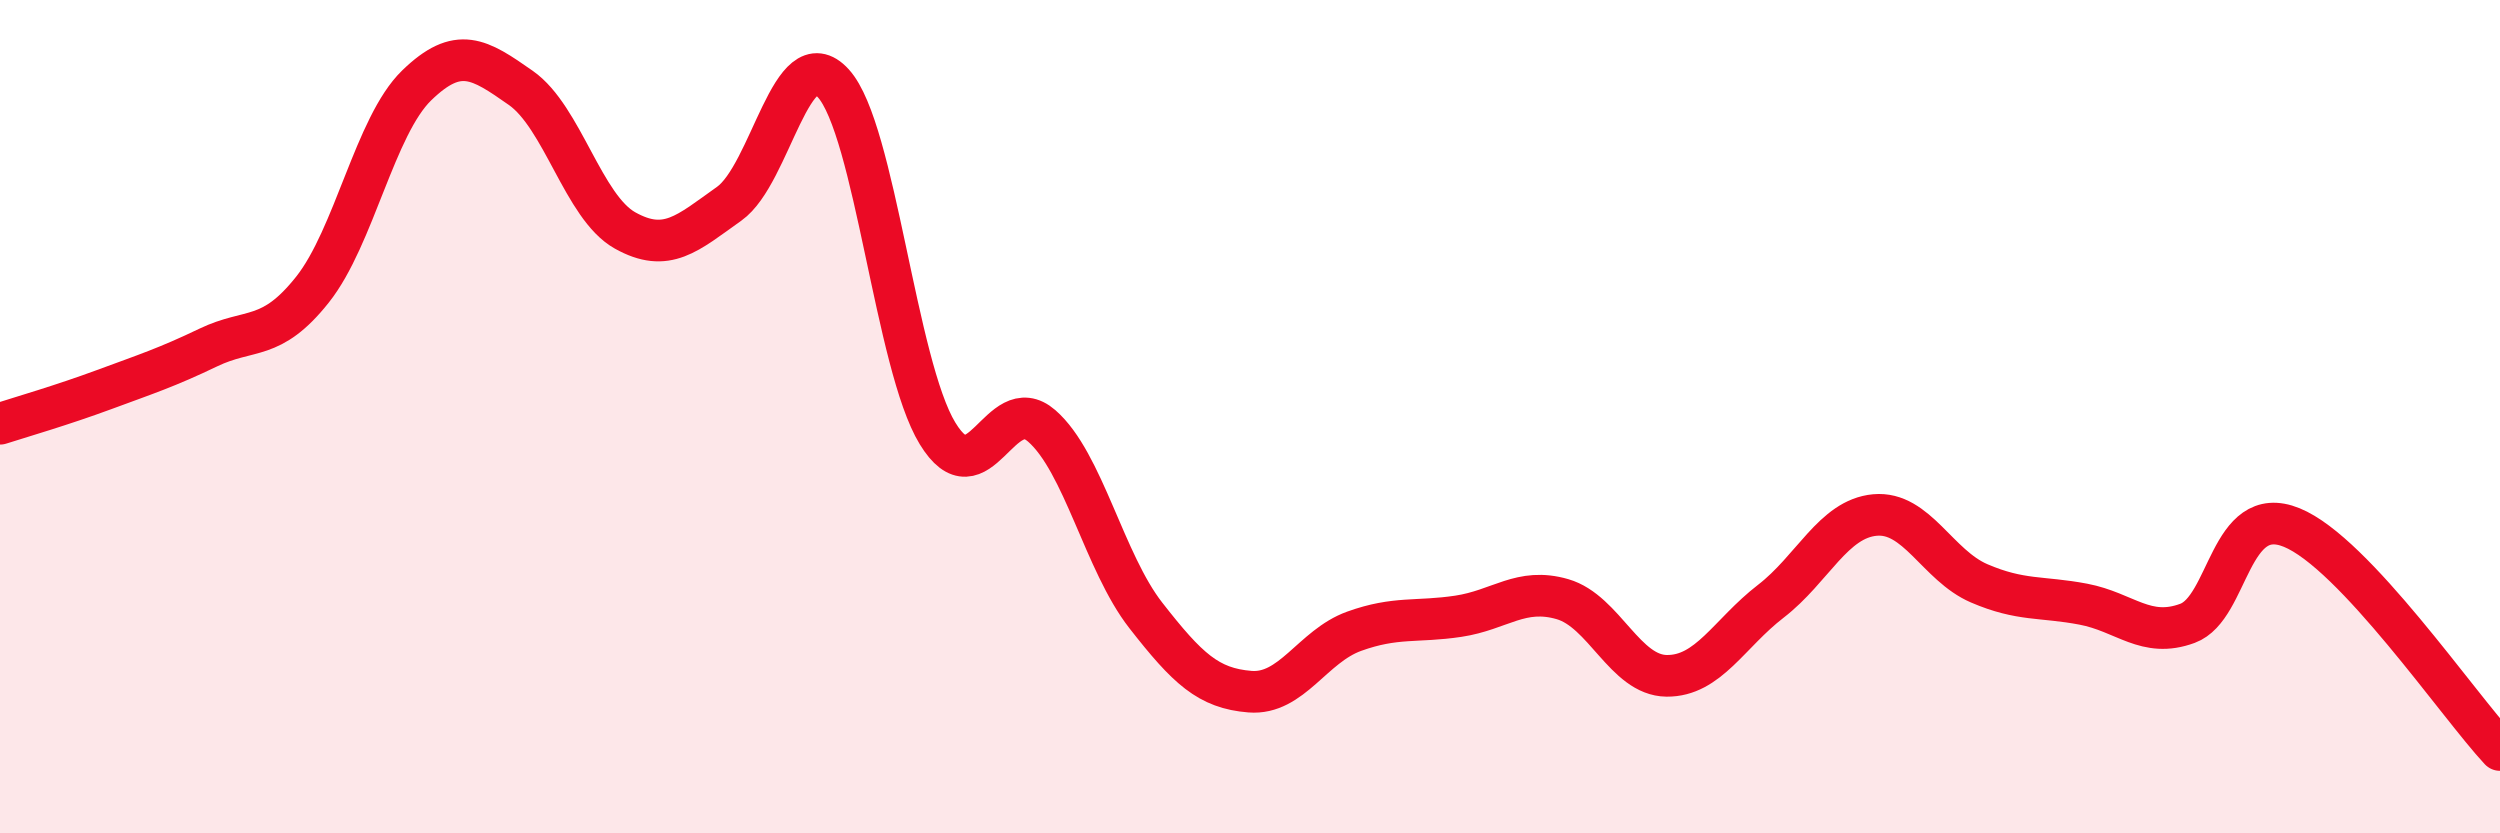 
    <svg width="60" height="20" viewBox="0 0 60 20" xmlns="http://www.w3.org/2000/svg">
      <path
        d="M 0,10.17 C 0.5,10.01 1.5,9.72 2.5,9.35 C 3.5,8.98 4,8.82 5,8.34 C 6,7.86 6.5,8.21 7.5,6.95 C 8.5,5.69 9,3.02 10,2.05 C 11,1.08 11.5,1.41 12.5,2.11 C 13.5,2.81 14,4.97 15,5.53 C 16,6.09 16.5,5.6 17.5,4.89 C 18.5,4.18 19,0.9 20,2 C 21,3.1 21.5,8.76 22.5,10.4 C 23.5,12.04 24,9.35 25,10.22 C 26,11.09 26.5,13.49 27.5,14.77 C 28.5,16.05 29,16.52 30,16.6 C 31,16.68 31.5,15.51 32.5,15.15 C 33.5,14.79 34,14.94 35,14.79 C 36,14.64 36.5,14.09 37.5,14.38 C 38.5,14.67 39,16.21 40,16.22 C 41,16.23 41.5,15.2 42.5,14.43 C 43.5,13.66 44,12.45 45,12.36 C 46,12.27 46.5,13.57 47.5,14 C 48.5,14.43 49,14.31 50,14.5 C 51,14.69 51.5,15.33 52.5,14.96 C 53.5,14.59 53.5,12.05 55,12.66 C 56.5,13.27 59,16.93 60,18L60 20L0 20Z"
        fill="#EB0A25"
        opacity="0.1"
        stroke-linecap="round"
        stroke-linejoin="round"
      />
      <path
        d="M 0,10.17 C 0.5,10.01 1.5,9.72 2.5,9.35 C 3.5,8.98 4,8.82 5,8.34 C 6,7.86 6.5,8.21 7.5,6.95 C 8.5,5.69 9,3.02 10,2.05 C 11,1.08 11.5,1.41 12.5,2.11 C 13.5,2.81 14,4.97 15,5.53 C 16,6.09 16.5,5.6 17.5,4.89 C 18.5,4.18 19,0.9 20,2 C 21,3.1 21.5,8.76 22.5,10.4 C 23.5,12.04 24,9.35 25,10.22 C 26,11.09 26.5,13.49 27.5,14.77 C 28.5,16.05 29,16.52 30,16.6 C 31,16.68 31.5,15.51 32.5,15.15 C 33.5,14.79 34,14.94 35,14.79 C 36,14.64 36.5,14.09 37.5,14.38 C 38.5,14.67 39,16.21 40,16.22 C 41,16.23 41.5,15.2 42.5,14.43 C 43.5,13.66 44,12.45 45,12.36 C 46,12.27 46.5,13.57 47.5,14 C 48.5,14.43 49,14.31 50,14.5 C 51,14.69 51.5,15.33 52.5,14.96 C 53.5,14.59 53.5,12.05 55,12.66 C 56.5,13.27 59,16.93 60,18"
        stroke="#EB0A25"
        stroke-width="1"
        fill="none"
        stroke-linecap="round"
        stroke-linejoin="round"
      />
    </svg>
  